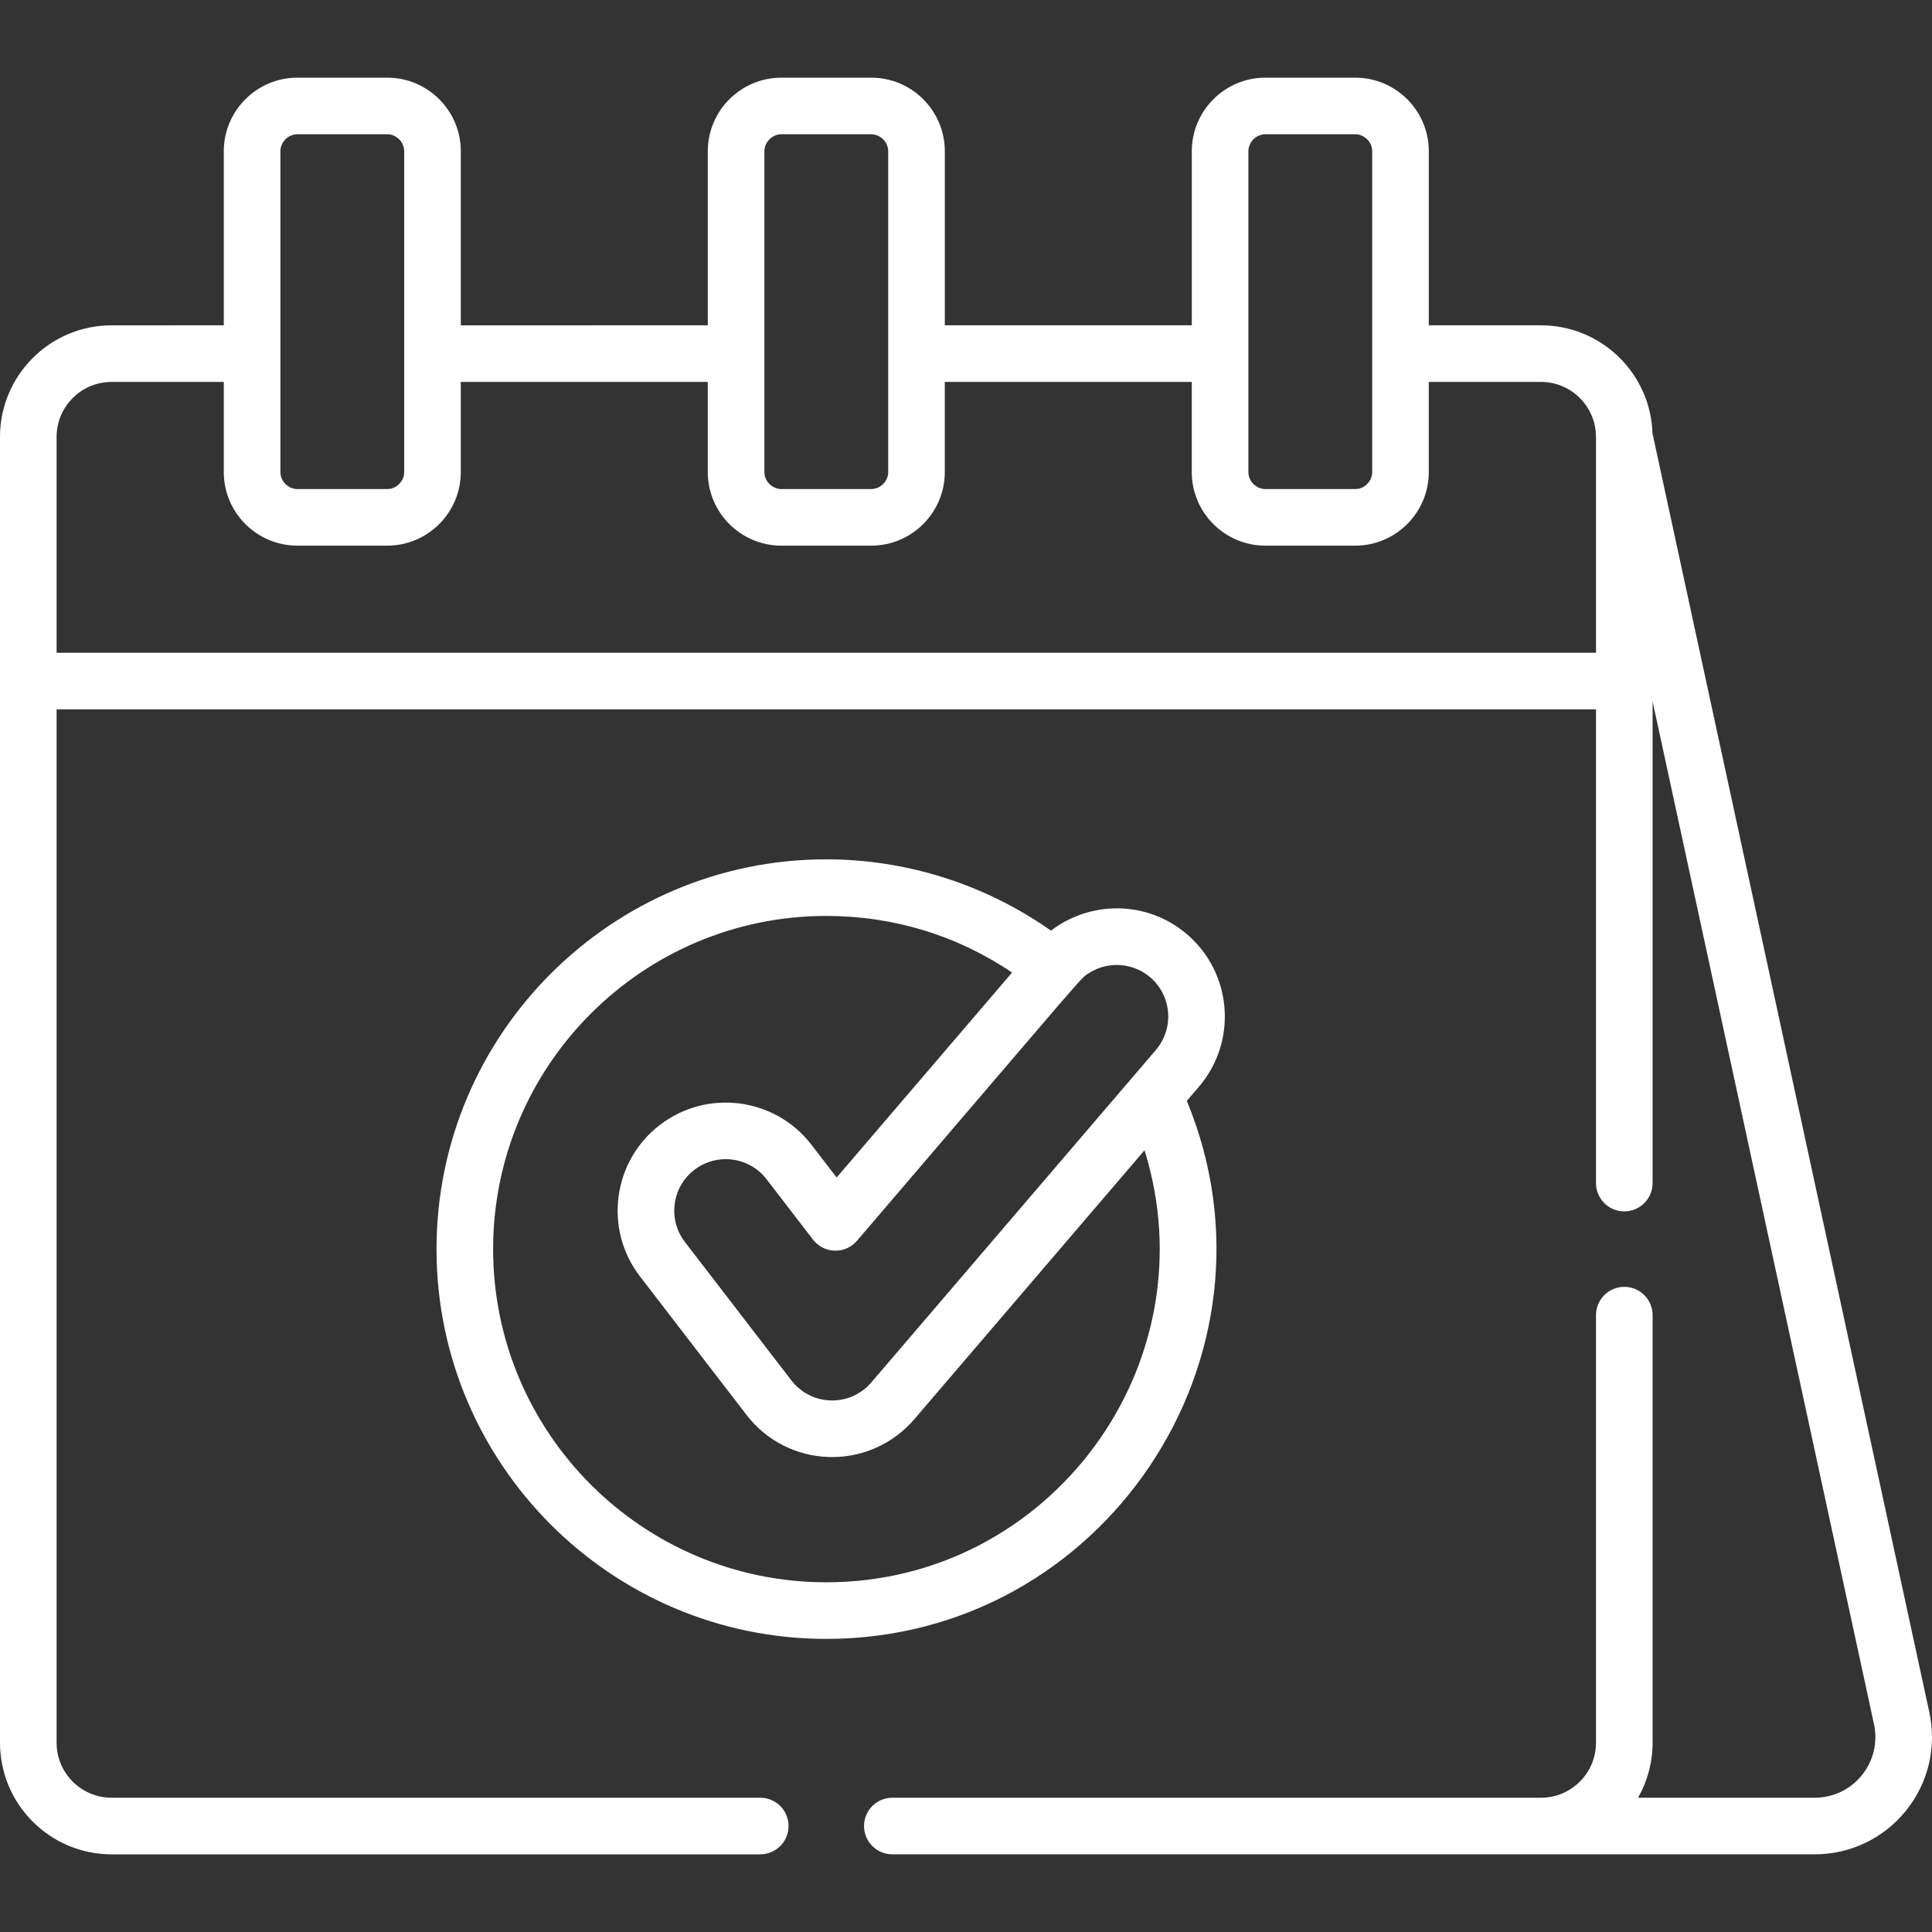 <?xml version="1.0" encoding="iso-8859-1"?>
<!-- Generator: Adobe Illustrator 19.0.0, SVG Export Plug-In . SVG Version: 6.00 Build 0)  -->
<svg xmlns="http://www.w3.org/2000/svg" xmlns:xlink="http://www.w3.org/1999/xlink" version="1.1" id="Capa_1" x="0px" y="0px" viewBox="0 0 512 512" style="enable-background:new 0 0 512 512;" xml:space="preserve" width="512px" height="512px">
<rect x="0" y="0" width="512" height="512" fill="#333333" stroke="none"/>
<g>
	<g>
		<g>
			<path d="M511.288,453.76l-73.356-338.887c-0.483-15.884-13.546-28.659-29.545-28.659h-29.737v-46.13     c0-10.753-8.749-19.501-19.501-19.501h-23.811c-10.753,0-19.501,8.749-19.501,19.501v46.13h-65.452v-46.13     c0-10.753-8.749-19.501-19.501-19.501h-23.81c-10.753,0-19.501,8.749-19.501,19.501v46.13H122.12v-46.13     c0-10.753-8.749-19.501-19.501-19.501H78.807c-10.753,0-19.501,8.749-19.501,19.501v46.13H29.567     C13.264,86.214,0,99.478,0,115.782c0,9.679,0,335.657,0,346.068c0,16.304,13.264,29.568,29.567,29.568h171.909     c4.142,0,7.5-3.357,7.5-7.5c0-4.143-3.358-7.5-7.5-7.5H29.567c-8.031,0-14.566-6.534-14.566-14.567V187.994h407.954v125.535     c0,4.143,3.357,7.5,7.5,7.5s7.5-3.357,7.5-7.5V185.885l58.672,271.049c1.033,4.775-0.134,9.696-3.201,13.499     s-7.629,5.983-12.516,5.983h-46.808c2.447-4.303,3.853-9.273,3.853-14.567V348.53c0-4.143-3.357-7.5-7.5-7.5s-7.5,3.357-7.5,7.5     v113.319c0,8.032-6.534,14.567-14.567,14.567h-171.91c-4.142,0-7.5,3.357-7.5,7.5c0,4.143,3.358,7.5,7.5,7.5h171.909h72.524     c9.444,0,18.261-4.215,24.19-11.566C511.031,472.501,513.286,462.991,511.288,453.76z M330.837,40.084c0-2.439,2.061-4.5,4.5-4.5     h23.812c2.439,0,4.5,2.061,4.5,4.5v85.019c0,2.439-2.061,4.5-4.5,4.5h-23.812c-2.439,0-4.5-2.061-4.5-4.5V40.084z      M202.572,40.084c0-2.439,2.061-4.5,4.5-4.5h23.81c2.439,0,4.5,2.061,4.5,4.5v85.019c0,2.439-2.061,4.5-4.5,4.5h-23.81     c-2.439,0-4.5-2.061-4.5-4.5V40.084z M74.307,40.084c0-2.439,2.061-4.5,4.5-4.5h23.81c2.439,0,4.5,2.061,4.5,4.5v85.019     c0,2.439-2.061,4.5-4.5,4.5h-23.81c-2.439,0-4.5-2.061-4.5-4.5V40.084z M422.954,115.873v57.12H15.001v-57.212     c0-8.033,6.534-14.567,14.566-14.567h29.738v23.888c0,10.753,8.749,19.501,19.501,19.501h23.81     c10.753,0,19.501-8.749,19.501-19.501v-23.888h65.452v23.888c0,10.753,8.749,19.501,19.501,19.501h23.81     c10.753,0,19.501-8.749,19.501-19.501v-23.888h65.452v23.888c0,10.753,8.749,19.501,19.501,19.501h23.811     c10.753,0,19.501-8.749,19.501-19.501v-23.888h29.737c8.032,0,14.567,6.534,14.567,14.567v0.056h0.002     C422.954,115.849,422.954,115.861,422.954,115.873z" fill="#ffffff"/>
			<path d="M314.587,247.61c-10.734-9.188-25.854-8.844-36.07-0.975c-17.341-12.231-38.236-18.902-59.54-18.902     c-56.958,0-103.296,46.339-103.296,103.296c0,56.958,46.338,103.297,103.296,103.297c73.301,0,123.535-74.778,95.543-142.583     c2.624-3.065,1.991-2.326,3.201-3.74l-0.001,0.001C327.992,276.006,326.587,257.885,314.587,247.61z M218.977,419.325     c-48.686,0-88.296-39.608-88.296-88.296s39.609-88.296,88.296-88.296c17.812,0,34.681,5.165,49.233,15.003l-46.492,54.311     l-6.678-8.682c-9.631-12.518-27.653-14.867-40.174-5.239c-6.064,4.666-9.95,11.415-10.939,19.002     c-0.989,7.589,1.036,15.107,5.701,21.172l28.199,36.656c5.286,6.871,13.29,10.944,21.955,11.171c0.25,0.007,0.5,0.01,0.75,0.01     c8.38,0,16.313-3.651,21.763-10.02l61.019-71.286C320.977,361.487,278.359,419.325,218.977,419.325z M306.325,278.248     c-31.062,36.29-44.179,51.613-75.425,88.116c-2.597,3.034-6.375,4.773-10.368,4.773l-0.354-0.004     c-4.13-0.108-7.943-2.048-10.462-5.322l-28.199-36.656c-2.223-2.889-3.187-6.471-2.716-10.086     c0.472-3.614,2.322-6.829,5.209-9.052c2.476-1.903,5.401-2.824,8.307-2.824c4.095,0,8.149,1.831,10.834,5.32l12.313,16.005     c1.378,1.791,3.49,2.865,5.749,2.924c2.276,0.069,4.424-0.903,5.894-2.62c63.018-73.618,59.087-69.41,61.514-70.961     c5.793-3.702,13.706-2.536,18.118,3.142C310.635,266.021,310.6,273.254,306.325,278.248z" fill="#ffffff"/>
		</g>
	</g>
</g>
<g>
</g>
<g>
</g>
<g>
</g>
<g>
</g>
<g>
</g>
<g>
</g>
<g>
</g>
<g>
</g>
<g>
</g>
<g>
</g>
<g>
</g>
<g>
</g>
<g>
</g>
<g>
</g>
<g>
</g>
</svg>
